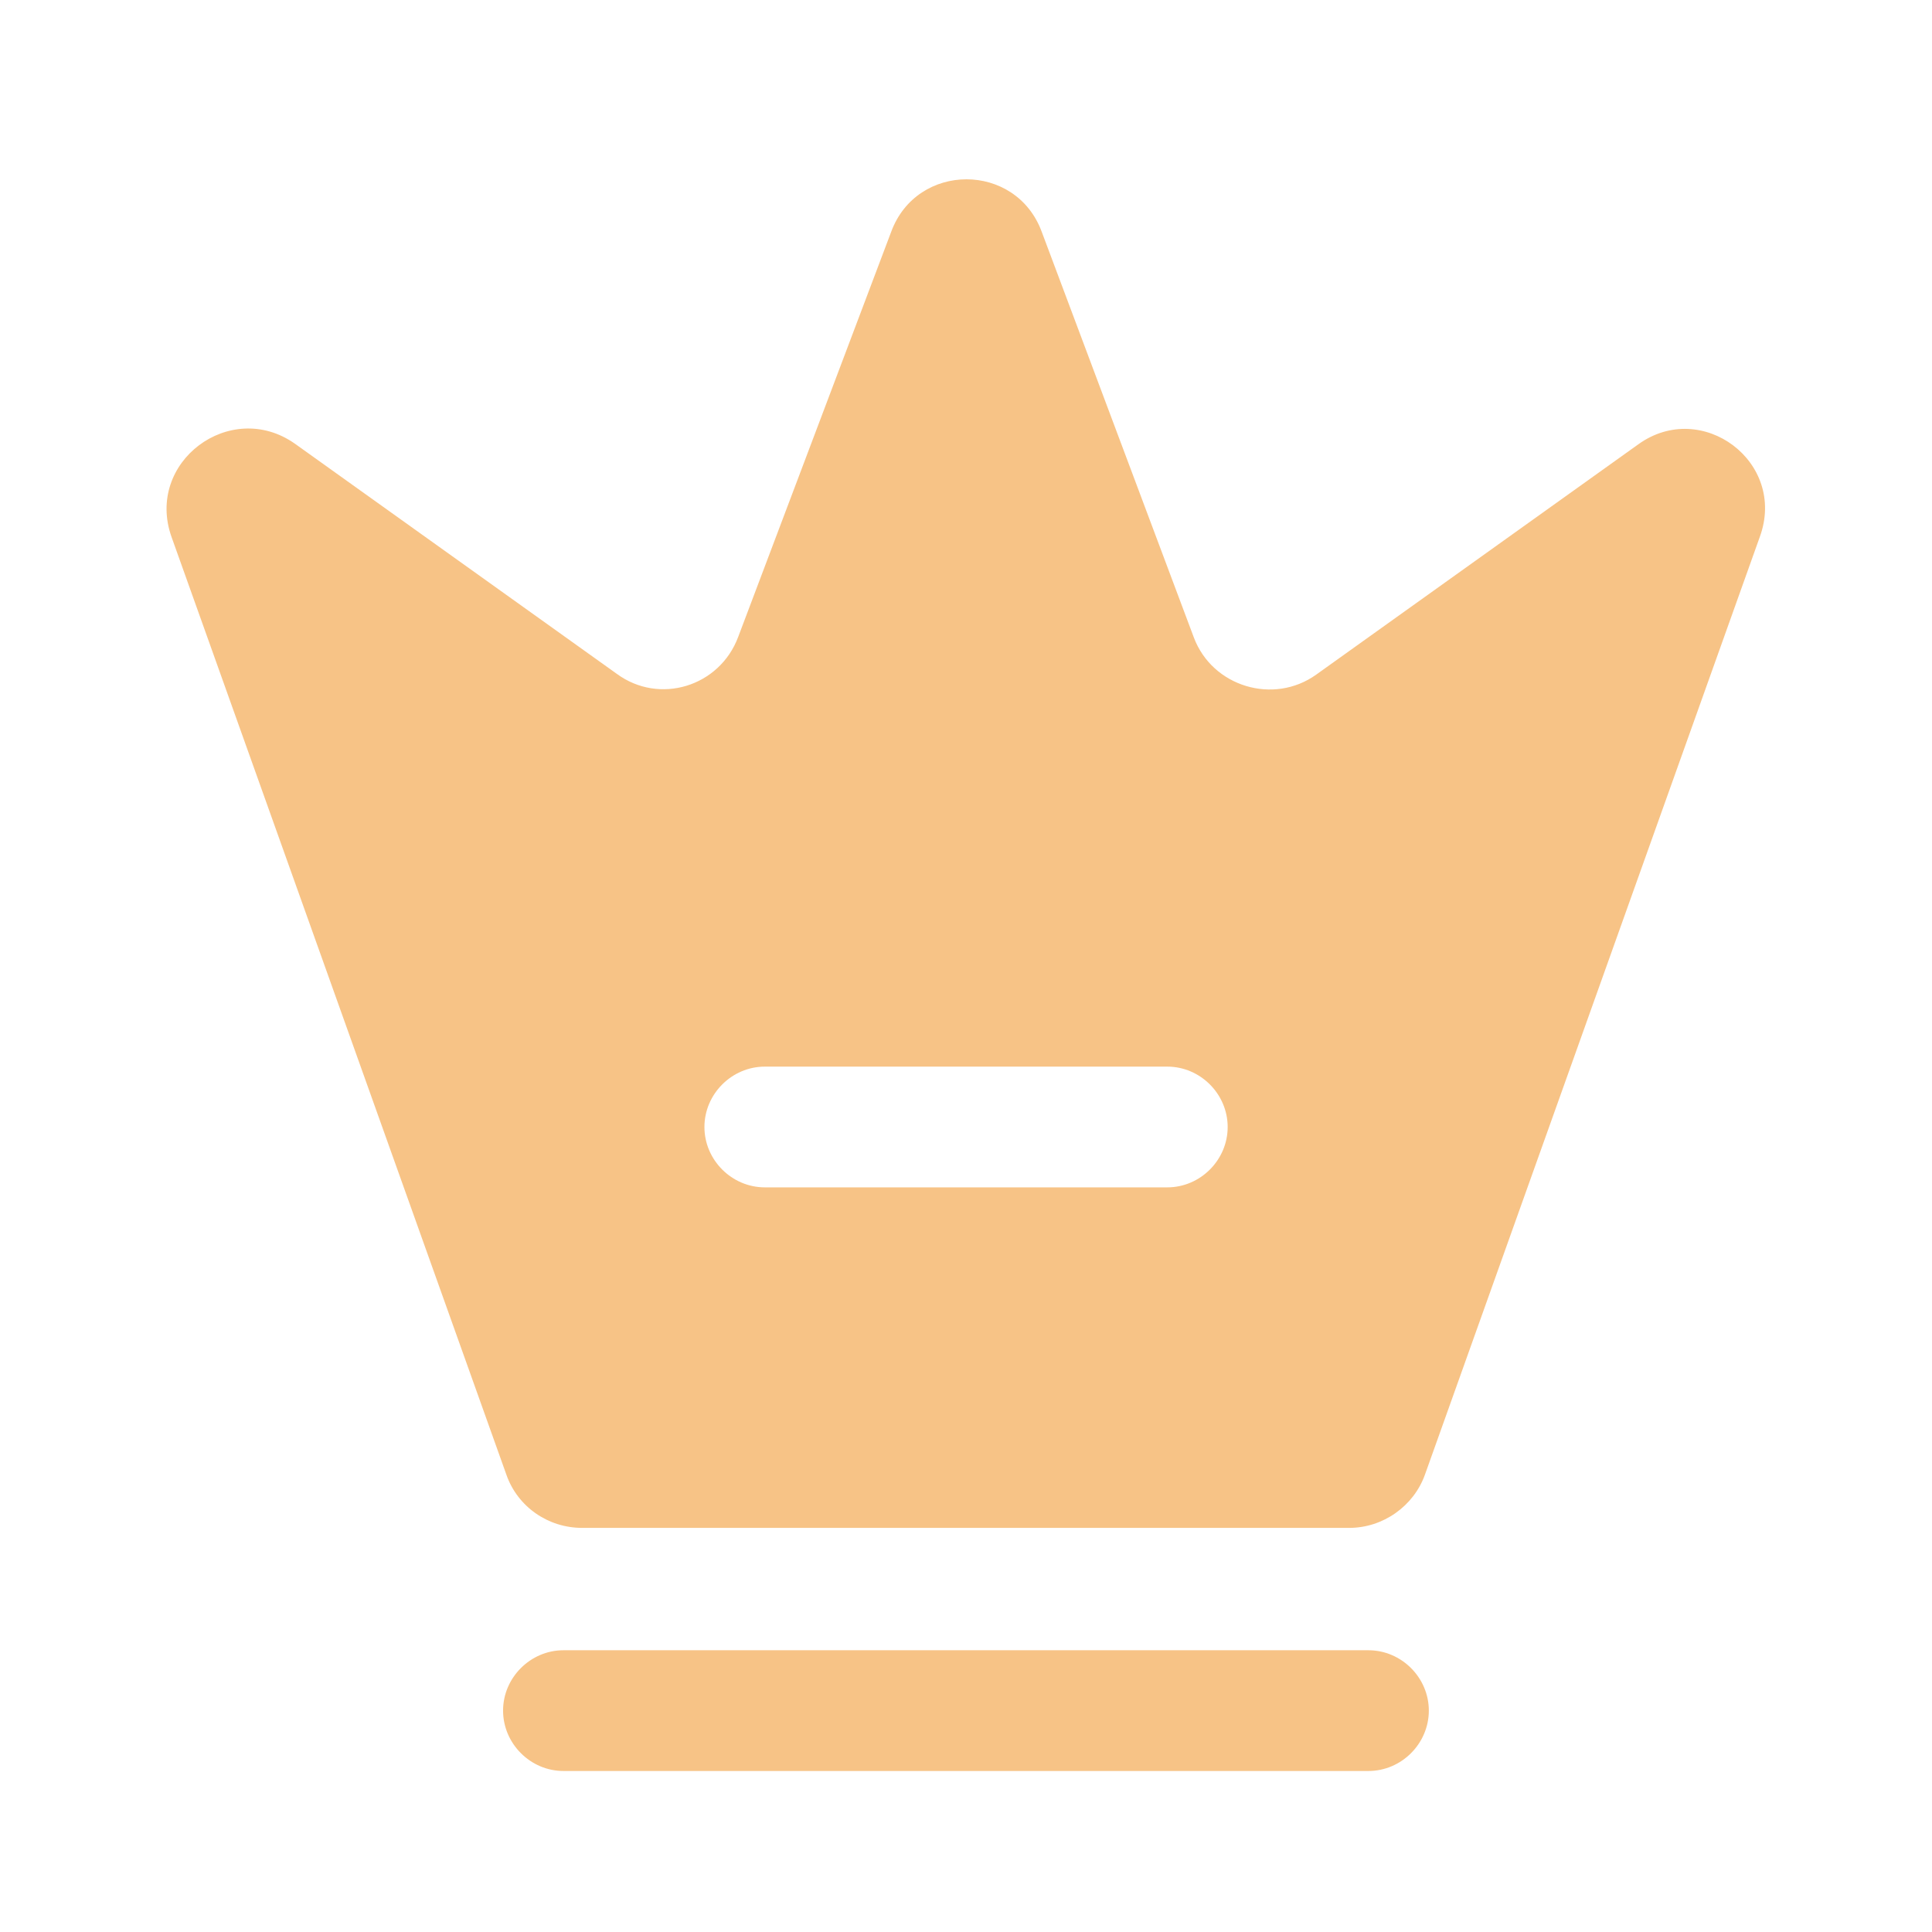 <svg width="59" height="59" viewBox="0 0 59 59" fill="none" xmlns="http://www.w3.org/2000/svg">
<path d="M41.79 54.083H17.207C16.199 54.083 15.363 53.247 15.363 52.239C15.363 51.232 16.199 50.396 17.207 50.396H41.79C42.798 50.396 43.634 51.232 43.634 52.239C43.634 53.247 42.798 54.083 41.79 54.083Z" fill="#F7C386"/>
<path d="M50.029 13.57L40.196 20.601C38.893 21.535 37.024 20.97 36.459 19.47L31.813 7.08C31.026 4.941 28.002 4.941 27.215 7.08L22.545 19.445C21.979 20.97 20.136 21.535 18.833 20.576L8.999 13.545C7.033 12.169 4.427 14.111 5.238 16.397L15.465 45.037C15.809 46.02 16.743 46.659 17.776 46.659H41.203C42.236 46.659 43.17 45.995 43.514 45.037L53.741 16.397C54.577 14.111 51.971 12.169 50.029 13.57ZM35.648 36.26H23.356C22.348 36.26 21.512 35.425 21.512 34.417C21.512 33.409 22.348 32.573 23.356 32.573H35.648C36.656 32.573 37.491 33.409 37.491 34.417C37.491 35.425 36.656 36.26 35.648 36.26Z" fill="#F7C386"/>
</svg>
